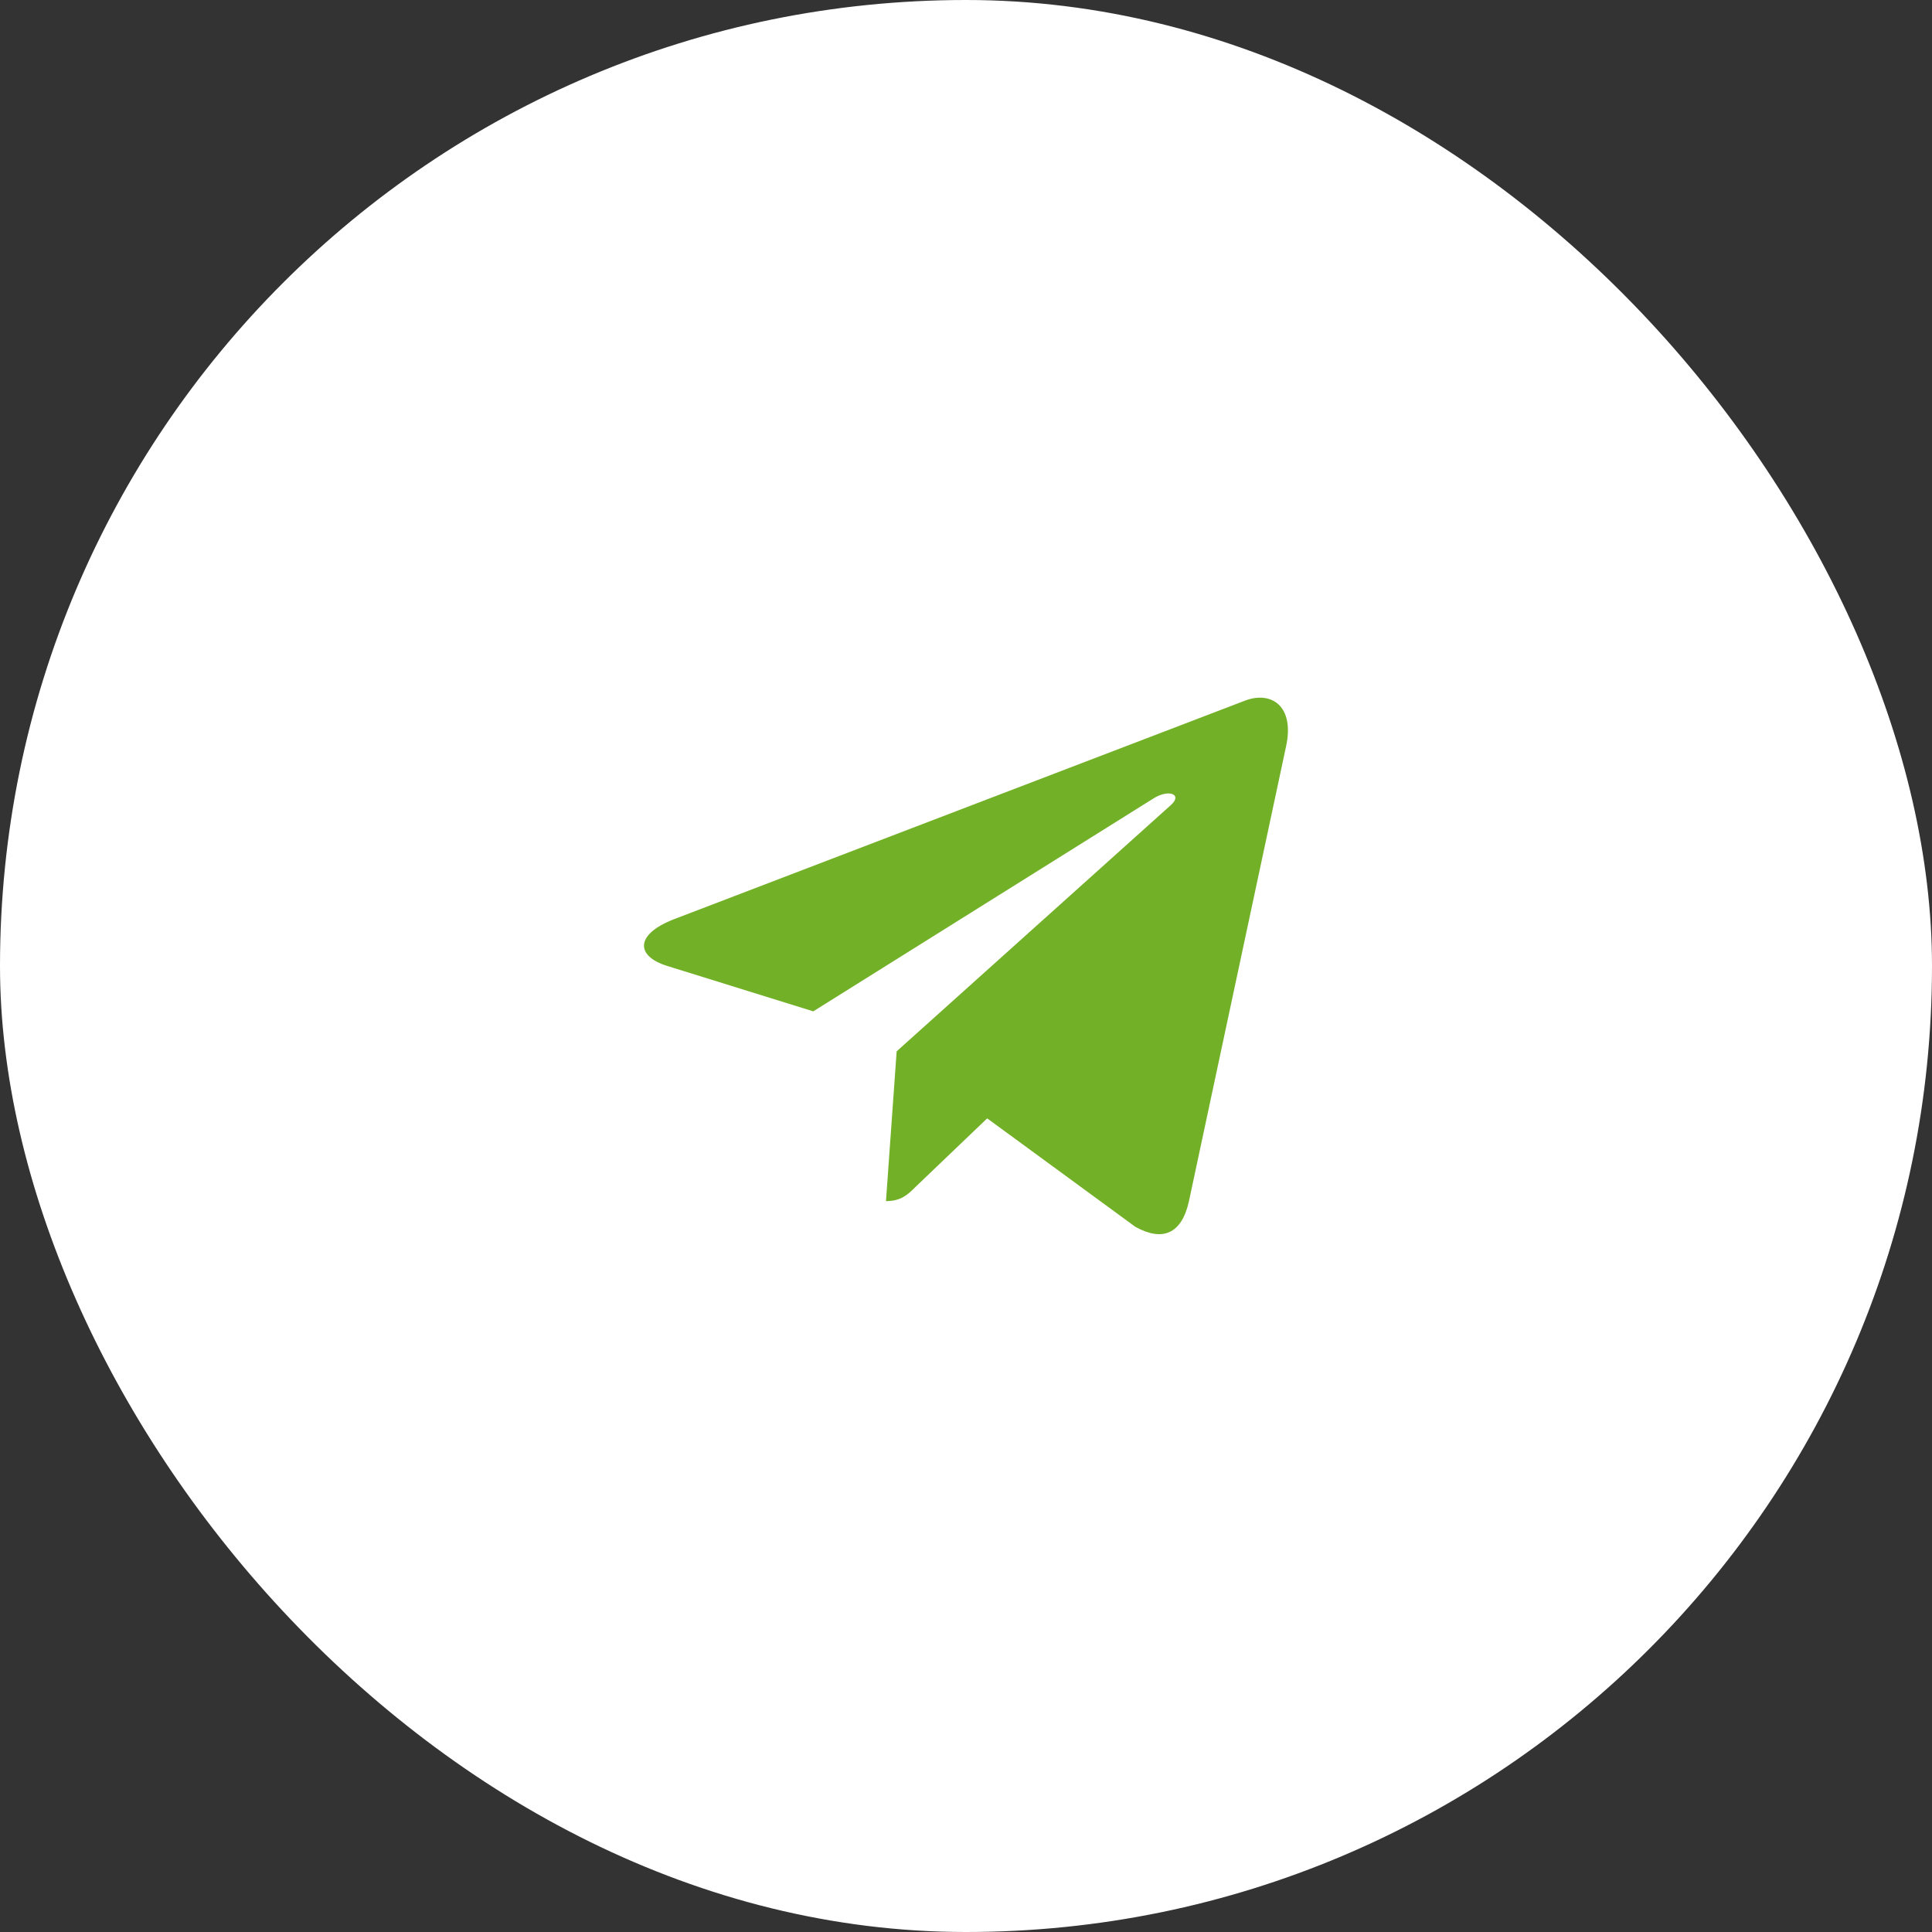 <?xml version="1.0" encoding="UTF-8"?> <svg xmlns="http://www.w3.org/2000/svg" width="36" height="36" viewBox="0 0 36 36" fill="none"><rect x="0" y="0" width="36" height="36" fill="#333333" stroke="none"/><rect width="36" height="36" rx="18" fill="white"></rect><g clip-path="url(#clip0_92_3877)"><path d="M16.708 19.59L16.509 22.381C16.792 22.381 16.916 22.259 17.064 22.112L18.395 20.839L21.154 22.859C21.66 23.141 22.016 22.993 22.152 22.393L23.964 13.907C24.126 13.162 23.695 12.869 23.202 13.054L12.557 17.129C11.83 17.411 11.842 17.816 12.433 17.999L15.154 18.845L21.475 14.889C21.773 14.692 22.042 14.8 21.82 14.999L16.708 19.59Z" fill="#72B027"></path></g><defs><clipPath id="clip0_92_3877"><rect width="12" height="10" fill="white" transform="translate(12 13)"></rect></clipPath></defs></svg> 